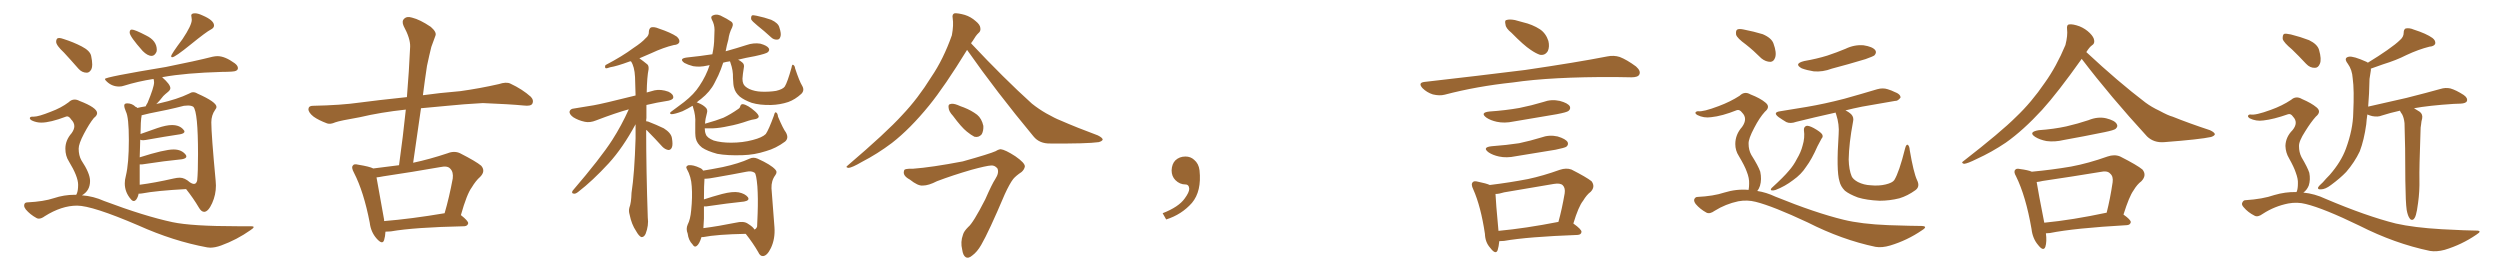 <svg xmlns="http://www.w3.org/2000/svg" xmlns:xlink="http://www.w3.org/1999/xlink" width="1350" height="150"><path fill="#996633" padding="10" d="M81.88 30.18L81.88 30.18Q79.69 30.18 77.05 27.54L77.05 27.54Q70.02 19.63 70.02 17.58L70.02 17.58Q70.02 15.97 71.19 15.97L71.19 15.97Q72.80 15.97 78.96 19.19L78.96 19.19Q84.67 21.97 84.67 26.95L84.67 26.95L84.52 27.98Q83.50 30.18 81.88 30.18ZM93.02 30.91L93.02 30.91Q92.43 30.91 92.43 30.32L92.43 30.32Q92.43 29.30 98.58 21.09L98.58 21.09Q103.56 13.62 103.56 10.69L103.56 10.69Q103.56 9.96 103.42 9.38Q103.27 8.79 103.27 8.35L103.27 8.35Q103.27 7.18 105.32 7.18L105.32 7.18Q106.93 7.18 109.42 8.35L109.42 8.35Q115.58 10.99 115.58 13.77L115.58 13.77Q115.58 15.09 113.82 15.97L113.82 15.97Q111.47 17.14 102.98 24.02Q94.48 30.91 93.02 30.91ZM110.30 114.40L110.30 114.40Q108.69 114.40 107.37 112.06L107.37 112.06Q104.44 107.08 100.49 102.10L100.49 102.10Q84.38 102.98 76.76 104.44L76.76 104.44Q75.88 104.59 74.85 104.59L74.85 104.59Q74.56 106.35 73.54 107.81L73.54 107.81Q72.95 108.54 72.22 108.54L72.22 108.54Q71.48 108.54 70.75 107.67L70.75 107.67Q67.38 103.86 67.38 99.02L67.38 99.02Q67.38 97.12 67.97 94.92L67.97 94.92Q69.58 88.33 69.58 75.59L69.58 75.59Q69.58 63.28 67.97 60.21L67.97 60.21Q67.09 58.15 67.09 56.98L67.09 56.98Q67.09 55.81 68.70 55.81L68.70 55.81Q71.34 55.81 73.24 57.71L73.24 57.71Q73.97 57.86 74.12 58.30L74.12 58.30Q75.88 57.86 78.66 57.42L78.66 57.42Q79.10 56.40 79.69 55.52L79.69 55.52Q83.20 47.02 83.20 44.53L83.20 44.53Q83.20 43.51 82.91 42.63L82.91 42.63Q74.41 43.95 66.94 46.29L66.94 46.29Q65.77 46.73 64.31 46.73L64.31 46.73Q60.50 46.73 57.71 44.09L57.71 44.09Q56.69 43.21 56.69 42.63L56.69 42.63Q56.69 41.60 89.50 36.18L89.50 36.18Q105.62 32.96 114.84 30.62L114.84 30.62Q116.31 30.32 117.48 30.32L117.48 30.32Q121.44 30.32 126.71 34.13L126.71 34.13Q128.47 35.45 128.47 36.77L128.47 36.77Q128.47 38.53 125.10 38.67L125.10 38.67Q122.75 38.82 119.97 38.82L119.97 38.82Q100.05 39.40 88.04 41.60L88.04 41.60Q87.74 41.60 87.60 41.75L87.60 41.75Q91.99 45.56 91.99 47.61L91.99 47.61Q91.99 48.63 90.60 49.73Q89.21 50.83 88.18 51.86L88.18 51.86Q86.28 54.35 84.38 56.25L84.38 56.25Q84.96 55.96 85.99 55.81L85.99 55.81Q95.80 53.61 102.10 50.54L102.10 50.54Q103.27 49.80 104.30 49.80L104.30 49.80Q105.47 49.80 106.64 50.54L106.64 50.54Q116.89 55.08 116.89 57.71L116.89 57.71Q116.89 58.45 116.16 59.33L116.16 59.33Q114.11 62.26 114.11 66.06L114.11 66.06Q114.11 72.51 116.46 97.71L116.46 97.71L116.60 100.20Q116.60 105.18 114.55 109.72Q112.50 114.26 110.30 114.40ZM75.44 88.77L75.44 99.76Q83.50 98.73 93.75 96.39L93.75 96.39Q95.65 95.95 97.12 95.95L97.12 95.95Q99.76 95.95 102.69 98.58L102.69 98.58L102.69 98.44Q102.69 98.58 102.91 98.66Q103.13 98.73 103.27 98.88L103.27 98.88Q104.15 99.32 104.74 99.32L104.74 99.32Q106.05 99.32 106.49 97.41L106.49 97.41Q106.93 93.02 106.93 83.20L106.93 83.20Q106.93 60.50 104.44 57.71L104.44 57.71Q103.42 56.98 101.51 56.98L101.51 56.98L99.32 57.13Q90.82 59.33 80.71 61.23L80.71 61.23L76.46 62.26Q76.46 62.99 76.25 63.87Q76.03 64.75 75.88 72.36L75.88 72.36Q80.27 70.75 85.03 69.14Q89.79 67.53 92.87 67.53L92.87 67.53Q97.12 67.53 99.17 70.17L99.17 70.17Q99.61 70.61 99.61 71.04L99.61 71.04Q99.61 72.07 97.27 72.51L97.27 72.51Q89.36 73.68 78.66 75.59L78.66 75.59L77.34 75.73Q76.32 75.73 75.73 75.44L75.73 75.44L75.44 84.96Q88.77 80.71 93.75 80.71L93.75 80.71Q98.14 80.71 100.34 83.64L100.34 83.64Q100.63 84.08 100.63 84.52L100.63 84.52Q100.63 85.55 98.29 85.99L98.29 85.99Q89.21 86.87 76.76 88.77L76.76 88.77L75.44 88.77ZM46.88 39.26L46.88 39.26Q44.24 39.26 42.33 37.06L42.33 37.06Q38.23 32.37 34.57 28.42L34.57 28.42Q30.32 24.46 30.32 22.56L30.32 22.56Q30.32 20.51 31.93 20.51L31.93 20.51Q32.81 20.51 34.42 21.09L34.42 21.09Q39.55 22.71 44.09 25.05Q48.63 27.39 49.22 30.18Q49.80 32.96 49.80 34.86L49.80 34.86Q49.80 36.33 49.37 37.35L49.37 37.35Q48.34 39.26 46.88 39.26ZM113.53 133.74L113.53 133.74L111.91 133.59Q93.60 130.22 74.71 121.73L74.71 121.73Q49.80 111.04 41.60 111.04L41.60 111.04Q33.25 111.04 24.17 116.75L24.17 116.75Q22.41 118.07 20.95 118.07L20.95 118.07Q20.36 118.07 19.78 117.77L19.78 117.77Q16.26 115.87 13.92 113.09L13.92 113.09Q13.04 111.91 13.04 111.04L13.04 111.04Q13.04 109.28 14.79 109.28L14.79 109.28Q23.58 108.84 29.08 107.01Q34.57 105.18 40.28 105.18L40.28 105.18L41.16 105.18L41.46 104.59Q42.19 102.98 42.19 99.76L42.19 99.76Q42.19 95.36 37.21 87.16L37.21 87.16Q35.30 84.23 35.30 80.27L35.30 80.27Q35.30 75.73 38.67 71.92L38.67 71.92Q40.14 69.87 40.14 68.12L40.14 68.12Q40.14 66.21 38.38 64.45L38.38 64.45Q37.35 62.84 36.18 62.84L36.18 62.84L35.60 62.99Q27.10 66.21 22.27 66.21L22.27 66.21Q19.63 66.21 17.14 65.04L17.14 65.04Q16.11 64.45 16.11 63.87L16.11 63.87Q16.11 62.99 17.58 62.99L17.58 62.99L18.31 62.99Q20.80 62.99 27.39 60.35L27.39 60.35Q32.96 58.30 37.06 55.22L37.06 55.22Q38.53 53.76 40.28 53.76L40.28 53.76Q41.60 53.76 42.92 54.49L42.92 54.49Q52.44 58.15 52.44 61.08L52.44 61.08Q52.44 62.40 50.68 63.72L50.68 63.72Q48.19 66.80 45.34 72.22Q42.48 77.64 42.48 80.27L42.48 80.27Q42.48 83.94 43.95 86.57L43.95 86.57Q48.63 93.60 48.63 97.71L48.63 97.71Q48.63 102.98 44.24 105.47L44.24 105.47Q50.39 105.91 56.25 108.54L56.25 108.54Q78.08 116.75 93.16 119.97L93.16 119.97Q103.56 122.17 128.47 122.17L128.47 122.17L135.64 122.17Q136.96 122.17 136.96 122.61L136.96 122.61Q136.96 123.19 135.35 124.22L135.35 124.22Q127.88 129.49 119.38 132.57L119.38 132.57Q116.16 133.74 113.53 133.74ZM208.15 125.10L208.15 125.10Q208.01 127.73 207.42 129.64L207.42 129.64Q206.54 132.42 203.32 128.76L203.32 128.76Q200.24 125.24 199.66 120.26L199.66 120.26Q196.44 103.56 191.16 93.31L191.16 93.31Q189.55 90.38 190.58 89.36L190.58 89.36Q191.16 88.33 193.36 88.92L193.36 88.92Q199.66 89.94 201.56 90.97L201.56 90.97Q208.30 90.09 215.48 89.21L215.48 89.21Q217.68 73.39 219.14 59.18L219.14 59.18Q205.52 60.64 194.38 63.28L194.38 63.28Q183.40 65.19 181.05 66.06L181.05 66.06Q178.42 67.24 176.66 66.65L176.66 66.65Q171.97 64.89 169.34 62.99L169.34 62.99Q166.55 60.79 166.55 58.89L166.55 58.89Q166.70 57.13 168.90 57.13L168.90 57.13Q184.13 56.84 194.38 55.37L194.38 55.37Q203.03 54.20 219.73 52.44L219.73 52.44Q220.90 38.38 221.48 25.20L221.48 25.20Q221.63 20.80 217.97 14.06L217.97 14.06Q216.80 11.43 218.26 10.11L218.26 10.11Q219.73 8.64 222.51 9.52L222.51 9.52Q226.76 10.55 232.62 14.50L232.62 14.50Q235.99 17.43 235.11 19.34L235.11 19.34Q234.23 21.83 232.91 25.34L232.91 25.34Q231.88 29.44 230.57 35.60L230.57 35.60Q229.39 43.36 228.37 51.42L228.37 51.42Q236.57 50.24 248.58 49.22L248.58 49.22Q259.13 47.75 269.38 45.41L269.38 45.41Q273.34 44.09 275.54 45.12L275.54 45.12Q282.13 48.19 286.67 52.29L286.67 52.29Q288.43 54.20 287.40 56.10L287.40 56.10Q286.52 57.42 282.86 56.98L282.86 56.98Q275.24 56.25 260.74 55.66L260.74 55.66Q250.05 56.25 241.55 57.13L241.55 57.13Q234.52 57.86 227.34 58.45L227.34 58.45Q225.29 72.80 223.10 87.89L223.10 87.89Q232.03 85.99 241.70 82.76L241.70 82.76Q245.36 81.30 248.44 82.76L248.44 82.76Q257.08 87.16 259.86 89.50L259.86 89.50Q262.35 92.43 259.28 95.51L259.28 95.51Q256.93 97.56 254.74 101.22L254.74 101.22Q252.10 104.74 248.88 116.16L248.88 116.16Q252.83 119.24 252.83 120.56L252.83 120.56Q252.54 122.02 250.78 122.17L250.78 122.17Q223.54 122.75 211.08 124.95L211.08 124.95Q209.62 125.10 208.15 125.10ZM207.42 119.38L207.42 119.38L207.42 119.38Q221.92 118.21 240.09 115.14L240.09 115.14Q242.58 106.64 244.48 96.39L244.48 96.39Q244.92 92.87 243.16 91.11L243.16 91.11Q241.70 89.36 237.74 90.23L237.74 90.23Q222.80 92.87 206.98 95.21L206.98 95.21Q204.79 95.65 203.32 95.80L203.32 95.80Q204.20 101.07 207.42 118.65L207.42 118.65Q207.42 118.95 207.42 119.38ZM348.93 70.17L348.93 70.17Q348.93 91.85 349.80 117.48L349.80 117.48Q350.39 121.73 348.63 126.27L348.63 126.27Q347.75 128.17 346.29 128.03L346.29 128.03Q344.97 127.44 343.51 124.80L343.51 124.80Q341.02 121.14 339.99 115.87L339.99 115.87Q339.40 113.96 339.84 112.21L339.84 112.21Q340.87 109.57 341.02 104.15L341.02 104.15Q342.63 93.75 343.21 74.71L343.21 74.71Q343.21 70.61 343.21 67.09L343.21 67.09Q336.33 79.83 328.71 88.18L328.71 88.18Q319.92 97.71 312.30 103.56L312.30 103.56Q310.84 104.74 309.96 104.59L309.96 104.59Q308.35 104.44 309.23 102.98L309.23 102.98Q324.32 85.40 330.62 75.59L330.62 75.59Q335.60 67.82 339.55 59.03L339.55 59.03Q332.52 60.94 321.83 65.04L321.83 65.04Q318.60 66.36 315.82 65.77L315.82 65.77Q312.30 65.04 309.52 63.28L309.52 63.28Q307.18 61.52 307.62 60.06L307.62 60.06Q308.06 58.74 309.96 58.59L309.96 58.59Q314.79 57.86 320.65 56.84L320.65 56.84Q325.05 56.10 343.21 51.56L343.21 51.56Q343.07 46.14 342.92 41.60L342.92 41.60Q342.63 35.89 340.72 33.11L340.72 33.11Q339.99 33.11 339.84 33.25L339.84 33.25Q333.11 35.74 329.44 36.33L329.44 36.33Q327.83 36.91 327.25 36.91L327.25 36.91Q326.37 36.62 326.95 35.16L326.95 35.16Q336.18 30.32 342.04 25.93L342.04 25.93Q346.73 22.85 348.63 20.65L348.63 20.65Q350.54 19.19 350.39 16.99L350.39 16.99Q350.54 15.38 351.56 14.79L351.56 14.79Q353.32 14.36 355.66 15.38L355.66 15.38Q362.26 17.58 365.48 19.78L365.48 19.78Q367.24 21.39 366.80 22.85L366.80 22.85Q366.21 24.17 363.87 24.32L363.87 24.32Q358.30 25.63 351.71 28.71L351.71 28.71Q348.49 30.03 345.26 31.49L345.26 31.49Q347.17 32.81 349.51 34.72L349.51 34.72Q350.39 35.45 350.24 37.35L350.24 37.35Q349.37 41.60 349.22 49.95L349.22 49.95Q351.12 49.37 353.47 48.78L353.47 48.78Q356.84 48.05 360.94 49.51L360.94 49.51Q363.72 50.83 363.57 52.73L363.57 52.73Q363.43 53.76 361.08 54.35L361.08 54.35Q354.49 55.37 349.07 56.69L349.07 56.69Q349.07 60.06 349.07 63.72L349.07 63.72Q348.93 64.45 348.93 65.48L348.93 65.48Q349.37 65.48 349.95 65.63L349.95 65.63Q354.49 67.38 358.45 69.29L358.45 69.29Q362.40 71.78 362.84 74.56L362.84 74.56Q363.43 78.08 362.84 79.54L362.84 79.54Q362.26 81.01 360.94 81.01L360.94 81.01Q359.18 80.71 357.71 79.25L357.71 79.25Q353.61 74.71 349.95 71.04L349.95 71.04Q349.37 70.31 348.93 70.17ZM409.13 13.92L409.13 13.92Q406.05 11.43 405.62 10.40L405.62 10.40Q405.47 8.94 406.05 8.35L406.05 8.35Q406.64 8.06 408.54 8.50L408.54 8.50Q412.79 9.38 416.46 10.69L416.46 10.69Q420.26 12.45 420.85 14.79L420.85 14.79Q422.02 18.31 421.44 19.78L421.44 19.78Q421.00 21.39 419.68 21.39L419.68 21.39Q417.77 21.53 416.31 20.07L416.31 20.07Q412.65 16.70 409.13 13.92ZM424.37 71.48L424.37 71.48Q426.12 74.56 423.93 76.46L423.93 76.46Q418.95 80.13 413.67 81.59L413.67 81.59Q407.37 83.64 401.07 83.79L401.07 83.79Q392.72 84.08 387.30 83.06L387.30 83.06Q381.88 81.59 379.10 79.69L379.10 79.69Q376.32 77.49 375.73 74.71L375.73 74.71Q375.29 72.95 375.44 66.65L375.44 66.65Q375.73 62.40 374.27 58.01L374.27 58.01Q374.12 57.28 373.97 57.13L373.97 57.13Q371.34 58.74 368.55 60.06L368.55 60.06Q364.31 61.67 362.55 61.67L362.55 61.67Q361.08 61.23 362.55 60.21L362.55 60.21Q364.60 58.74 366.50 57.28L366.50 57.28Q368.12 56.10 369.43 55.08L369.43 55.08Q374.85 50.83 377.64 46.44L377.64 46.44Q381.30 41.02 383.20 35.16L383.20 35.16Q382.32 35.30 381.74 35.45L381.74 35.45Q377.93 36.33 374.27 35.74L374.27 35.74Q371.48 35.01 369.58 33.98L369.58 33.98Q366.36 31.64 370.90 31.05L370.90 31.05Q378.08 30.32 384.67 29.30L384.67 29.30Q385.69 24.46 385.69 20.51L385.69 20.51Q385.84 18.02 385.84 16.11L385.84 16.11Q385.84 13.18 384.38 10.55L384.38 10.55Q383.50 8.79 385.25 8.20L385.25 8.20Q387.60 7.32 390.38 9.08L390.38 9.08Q392.29 9.96 394.48 11.43L394.48 11.43Q396.39 12.45 395.36 14.79L395.36 14.79Q393.75 17.87 393.31 21.39L393.31 21.39Q392.43 24.46 391.85 27.69L391.85 27.69Q397.71 26.07 403.13 24.32L403.13 24.32Q406.93 23.00 410.60 23.58L410.60 23.58Q414.26 24.61 415.14 26.07L415.14 26.07Q415.72 27.10 414.70 28.13L414.70 28.13Q413.82 29.00 407.67 30.32L407.67 30.32Q402.69 31.20 398.58 32.23L398.58 32.23Q399.76 32.81 400.78 33.69L400.78 33.69Q402.10 34.72 401.66 36.62L401.66 36.62Q401.07 40.14 400.93 42.48L400.93 42.48Q400.93 44.09 401.37 45.12L401.37 45.12Q401.95 46.73 404.59 48.05L404.59 48.05Q407.52 49.37 411.18 49.51L411.18 49.51Q415.43 49.66 419.09 49.07L419.09 49.07Q422.75 48.19 423.78 46.73L423.78 46.73Q425.24 44.38 427.44 36.47L427.44 36.47Q427.73 34.57 428.32 35.01L428.32 35.01Q429.20 35.45 429.35 36.91L429.35 36.91Q431.69 43.95 433.15 46.29L433.15 46.29Q434.62 48.78 432.71 50.68L432.71 50.68Q429.35 53.76 425.68 55.08L425.68 55.08Q421.29 56.54 416.46 56.69L416.46 56.69Q410.30 56.84 405.91 55.52L405.91 55.52Q401.81 54.05 399.46 52.15L399.46 52.15Q396.97 49.95 396.39 47.31L396.39 47.31Q395.95 46.14 395.80 42.04L395.80 42.04Q395.95 38.09 394.48 33.98L394.48 33.98Q394.19 33.25 394.19 33.11L394.19 33.11Q391.99 33.40 390.53 33.84L390.53 33.84Q389.36 37.50 387.89 40.72L387.89 40.72Q386.87 42.92 385.84 44.82L385.84 44.82Q383.50 49.51 378.52 53.47L378.52 53.47Q377.20 54.35 376.17 55.37L376.17 55.37Q376.76 55.37 376.90 55.52L376.90 55.52Q379.54 56.54 381.01 58.01L381.01 58.01Q382.32 59.18 381.74 61.08L381.74 61.08Q380.86 64.16 380.71 66.80L380.71 66.80Q387.01 65.04 390.67 63.57L390.67 63.57Q394.63 61.67 398.58 58.89L398.58 58.89Q399.61 58.30 399.76 57.28L399.76 57.28Q400.20 56.10 401.22 56.25L401.22 56.25Q403.86 56.69 407.81 60.21L407.81 60.21Q409.57 61.82 409.72 62.84L409.72 62.84Q409.72 63.87 407.96 64.31L407.96 64.31Q405.91 64.60 404.15 65.19L404.15 65.19Q398.29 67.24 393.31 68.12L393.31 68.12Q388.77 69.14 385.11 69.29L385.11 69.29Q382.76 69.29 380.57 69.29L380.57 69.29Q380.57 71.19 381.15 72.51L381.15 72.51Q381.74 74.41 385.40 75.88L385.40 75.88Q389.36 77.05 394.78 77.05L394.78 77.05Q401.07 77.05 406.49 75.59L406.49 75.59Q411.62 74.27 413.53 72.36L413.53 72.36Q415.14 70.02 417.92 62.40L417.92 62.40Q418.36 60.50 418.95 60.64L418.95 60.64Q419.97 61.08 420.12 62.99L420.12 62.99Q422.90 69.58 424.37 71.48ZM378.81 128.03L378.81 128.03Q377.64 131.84 376.17 132.86L376.17 132.86Q375 133.74 373.97 131.98L373.97 131.98Q371.78 129.79 371.34 126.12L371.34 126.12Q370.31 123.63 371.34 121.29L371.34 121.29Q372.80 118.51 373.24 113.53L373.24 113.53Q373.97 106.35 373.54 100.63L373.54 100.63Q373.24 95.36 370.90 91.26L370.90 91.26Q370.02 89.79 371.78 89.21L371.78 89.21Q374.27 88.92 377.93 90.67L377.93 90.67Q379.10 91.11 379.69 92.14L379.69 92.14Q383.50 91.55 390.23 90.23L390.23 90.23Q399.02 88.33 404.74 85.69L404.74 85.69Q406.79 84.67 409.13 85.69L409.13 85.69Q416.31 88.92 418.65 91.55L418.65 91.55Q419.97 92.87 418.65 94.63L418.65 94.63Q416.46 97.56 416.60 101.66L416.60 101.66Q417.63 115.28 418.21 122.75L418.21 122.75Q418.65 128.91 416.31 133.89L416.31 133.89Q414.26 138.13 412.06 138.28L412.06 138.28Q410.45 138.43 409.42 136.08L409.42 136.08Q406.64 131.25 402.69 126.27L402.69 126.27Q387.16 126.56 379.69 128.03L379.69 128.03Q378.96 128.03 378.81 128.03ZM403.71 120.70L403.71 120.70L403.71 120.70Q406.79 122.61 407.37 123.93L407.37 123.93Q408.40 123.63 408.84 122.31L408.84 122.31Q408.98 120.12 409.13 115.14L409.13 115.14Q409.42 106.93 408.98 100.63L408.98 100.63Q408.40 93.90 407.52 93.31L407.52 93.31Q405.91 92.14 403.13 92.72L403.13 92.72Q395.65 94.19 387.16 95.65L387.16 95.65Q382.76 96.53 380.42 96.53L380.42 96.53Q380.13 99.61 380.13 107.67L380.13 107.67Q384.52 106.20 389.94 104.74L389.94 104.74Q395.65 103.27 398.88 103.86L398.88 103.86Q402.39 104.59 403.86 106.49L403.86 106.49Q405.03 108.25 401.81 108.84L401.81 108.84Q393.16 109.72 381.30 111.47L381.30 111.47Q380.57 111.47 380.13 111.47L380.13 111.47Q380.13 114.40 380.13 118.07L380.13 118.07Q379.98 120.85 379.83 123.19L379.83 123.19Q387.89 122.17 397.27 120.26L397.27 120.26Q401.51 119.24 403.71 120.70ZM522.22 26.95L522.22 26.95Q510.06 46.73 501.71 56.98L501.71 56.98Q491.46 69.58 481.64 77.20L481.64 77.20Q473.88 83.06 465.38 87.45L465.38 87.45Q460.11 90.53 458.20 90.67L458.20 90.67Q456.30 90.38 457.76 89.36L457.76 89.36Q478.71 71.48 487.21 62.11L487.21 62.11Q495.70 53.17 502.88 41.60L502.88 41.60Q509.47 31.93 514.01 19.04L514.01 19.04Q515.04 13.48 514.45 9.81L514.45 9.81Q514.01 7.62 515.48 7.18L515.48 7.18Q517.38 7.03 521.04 8.06L521.04 8.06Q524.27 9.08 526.90 11.43L526.90 11.43Q529.25 13.33 529.39 15.09L529.39 15.09Q529.69 16.85 528.37 17.87L528.37 17.87Q527.05 19.04 525.15 22.27L525.15 22.27Q524.56 22.85 524.41 23.44L524.41 23.44Q542.14 42.33 557.23 55.96L557.23 55.96Q560.89 58.89 564.99 61.23L564.99 61.23Q569.97 64.01 572.31 64.89L572.31 64.89Q581.69 68.99 592.82 73.10L592.82 73.10Q595.46 74.41 595.46 75.44L595.46 75.44Q595.02 76.32 593.26 76.76L593.26 76.76Q586.96 77.64 567.19 77.49L567.19 77.49Q561.33 77.64 558.11 73.68L558.11 73.68Q538.04 49.51 522.22 26.95ZM514.60 62.55L514.60 62.55Q512.40 60.21 512.26 58.30L512.26 58.30Q511.96 56.40 512.99 56.25L512.99 56.25Q514.45 55.66 517.09 56.69L517.09 56.69Q518.70 57.42 520.46 58.01L520.46 58.01Q524.56 59.62 527.64 61.96L527.64 61.96Q530.13 64.01 531.01 67.97L531.01 67.97Q531.15 70.61 530.13 72.51L530.13 72.51Q528.52 74.41 526.17 73.83L526.17 73.83Q524.41 72.95 522.07 71.04L522.07 71.04Q519.14 68.70 514.60 62.55ZM493.07 91.11L493.07 91.11L493.07 91.11Q503.03 90.38 519.87 87.16L519.87 87.16Q534.52 83.06 537.74 81.59L537.74 81.59Q539.06 80.71 540.38 80.57L540.38 80.57Q542.87 80.86 548.29 84.38L548.29 84.38Q553.56 88.04 553.42 89.94L553.42 89.94Q553.13 91.55 551.66 92.87L551.66 92.87Q548.58 94.92 547.12 96.68L547.12 96.68Q545.21 99.17 542.58 104.88L542.58 104.88Q533.94 125.24 529.83 132.28L529.83 132.28Q527.64 136.08 525 137.99L525 137.99Q522.95 139.75 521.48 138.87L521.48 138.87Q520.02 137.99 519.58 134.77L519.58 134.77Q518.55 130.66 520.02 126.71L520.02 126.71Q520.46 124.95 522.80 122.61L522.80 122.61Q525.44 120.56 532.03 107.67L532.03 107.67Q535.69 99.32 537.45 96.68L537.45 96.68Q539.65 93.31 538.62 90.97L538.62 90.97Q537.16 89.21 535.25 89.36L535.25 89.36Q532.62 89.50 524.56 91.70L524.56 91.70Q514.45 94.63 505.96 97.85L505.96 97.85Q501.42 100.20 498.34 100.20L498.34 100.20Q495.70 100.49 491.31 96.97L491.31 96.97Q487.21 94.78 488.23 92.14L488.23 92.14Q488.09 90.97 493.07 91.11ZM647.75 91.99L647.75 91.99L647.75 91.99Q648.93 103.27 643.65 109.57L643.65 109.57Q638.09 115.87 629.74 118.51L629.74 118.51L627.83 115.14Q636.47 111.77 639.70 107.23L639.70 107.23Q642.19 103.86 642.19 101.95L642.19 101.95Q642.04 99.61 640.14 99.61L640.14 99.61Q637.06 99.61 634.72 97.27L634.72 97.27Q632.67 95.21 632.67 91.99L632.67 91.99Q632.81 88.48 634.72 86.57L634.72 86.57Q636.91 84.52 640.14 84.52L640.14 84.52Q642.92 84.52 644.82 86.28L644.82 86.28Q647.31 88.33 647.75 91.99ZM816.21 17.72L816.21 17.72Q813.13 15.23 812.99 13.33L812.99 13.33Q812.40 10.99 813.43 10.84L813.43 10.84Q815.04 10.25 818.12 10.84L818.12 10.84Q820.17 11.43 822.36 12.01L822.36 12.01Q827.49 13.18 831.59 15.82L831.59 15.82Q834.81 18.02 836.13 22.12L836.13 22.12Q836.87 25.20 835.84 27.54L835.84 27.54Q834.38 30.03 831.59 29.59L831.59 29.59Q829.39 28.86 826.61 26.95L826.61 26.95Q822.80 24.46 816.21 17.72ZM769.19 44.24L769.19 44.24Q798.78 40.87 823.54 37.79L823.54 37.79Q851.51 33.69 867.92 30.47L867.92 30.47Q871.44 29.74 874.66 30.76L874.66 30.76Q878.47 32.23 883.45 35.89L883.45 35.89Q886.23 38.38 885.21 40.28L885.21 40.28Q884.47 41.75 880.96 41.75L880.96 41.75Q876.86 41.75 872.02 41.60L872.02 41.60Q837.74 41.46 816.94 44.53L816.94 44.53Q797.46 46.58 780.18 51.12L780.18 51.12Q777.39 51.86 773.73 50.98L773.73 50.98Q770.51 49.95 768.16 47.61L768.16 47.61Q765.53 44.68 769.19 44.24ZM804.35 60.21L804.35 60.21Q812.99 59.62 820.46 58.30L820.46 58.30Q827.05 56.98 833.35 55.08L833.35 55.08Q837.74 53.47 842.29 54.49L842.29 54.49Q846.68 55.66 847.71 57.42L847.71 57.42Q848.29 58.89 846.97 59.91L846.97 59.91Q846.09 60.64 840.67 61.67L840.67 61.67Q828.81 63.72 817.24 65.63L817.24 65.63Q812.40 66.65 808.30 65.77L808.30 65.77Q804.93 65.04 802.73 63.57L802.73 63.57Q798.93 60.79 804.35 60.21ZM805.52 78.96L805.52 78.96Q813.57 78.37 820.31 77.34L820.31 77.34Q826.46 76.03 832.18 74.27L832.18 74.27Q836.57 72.66 841.11 73.68L841.11 73.68Q845.51 75 846.53 76.76L846.53 76.76Q847.12 78.22 845.80 79.25L845.80 79.25Q844.92 79.83 839.94 80.86L839.94 80.86Q828.96 82.62 818.41 84.38L818.41 84.38Q813.57 85.40 809.47 84.52L809.47 84.52Q806.10 83.79 803.91 82.32L803.91 82.32Q800.10 79.54 805.52 78.96ZM849.61 120.70L849.61 120.70Q854.15 123.93 854.00 125.24L854.00 125.24Q853.86 126.71 851.95 126.86L851.95 126.86Q824.71 127.88 812.26 130.08L812.26 130.08Q810.64 130.22 809.62 130.22L809.62 130.22Q809.33 133.15 808.74 135.06L808.74 135.06Q807.71 137.84 804.64 133.74L804.64 133.74Q802.00 130.81 801.86 126.27L801.86 126.27Q799.66 111.47 795.56 102.25L795.56 102.25Q794.09 99.32 795.41 98.29L795.41 98.29Q796.00 97.56 798.19 98.14L798.19 98.14Q802.59 99.02 804.49 99.90L804.49 99.90Q815.33 98.58 825.15 96.68L825.15 96.68Q833.35 94.92 842.29 91.70L842.29 91.70Q845.80 90.53 848.58 91.55L848.58 91.55Q856.64 95.65 859.42 97.85L859.42 97.85Q861.62 100.78 858.98 103.56L858.98 103.56Q856.79 105.18 854.88 108.40L854.88 108.40Q852.39 111.47 849.61 120.70ZM812.26 103.86L812.26 103.86L812.26 103.86Q809.47 104.74 807.57 104.74L807.57 104.74Q807.71 108.84 809.18 124.66L809.18 124.66Q823.54 123.34 841.55 119.82L841.55 119.82Q843.46 112.94 844.92 104.44L844.92 104.44Q845.36 101.51 843.90 100.05L843.90 100.05Q842.58 98.73 839.06 99.32L839.06 99.32Q826.03 101.51 812.26 103.86ZM974.12 70.31L974.12 70.31Q973.97 68.55 975.44 67.97L975.44 67.97Q976.61 67.68 979.39 69.14L979.39 69.14Q983.06 71.19 983.94 72.51L983.94 72.51Q984.67 73.83 983.64 74.85L983.64 74.85Q982.47 77.05 981.45 78.96L981.45 78.96Q978.37 85.99 975.29 90.09L975.29 90.09Q972.66 94.19 968.26 97.27L968.26 97.27Q963.87 100.63 958.89 102.54L958.89 102.54Q957.57 102.98 956.69 102.83L956.69 102.83Q955.81 102.54 956.69 101.51L956.69 101.51Q963.28 95.51 965.92 92.29L965.92 92.29Q968.55 89.36 970.31 85.84L970.31 85.84Q972.51 82.18 973.39 78.66L973.39 78.66Q974.71 74.41 974.12 70.31ZM1035.21 97.27L1035.21 97.27Q1036.96 100.78 1034.33 102.69L1034.33 102.69Q1030.08 105.76 1025.68 107.08L1025.68 107.08Q1020.41 108.40 1014.99 108.40L1014.99 108.40Q1008.11 108.11 1003.27 106.64L1003.27 106.64Q998.58 104.88 996.24 102.98L996.24 102.98Q993.90 100.63 993.31 97.85L993.31 97.85Q991.55 92.29 992.87 72.51L992.87 72.51Q993.31 67.24 991.55 61.82L991.55 61.82Q991.26 61.23 991.26 60.79L991.26 60.79Q979.39 63.43 970.02 65.77L970.02 65.77Q966.80 66.94 964.60 65.92L964.60 65.92Q962.40 64.60 960.50 63.28L960.50 63.28Q956.98 60.64 961.38 60.06L961.38 60.06Q968.99 58.74 975.73 57.71L975.73 57.71Q985.25 56.10 995.95 53.32L995.95 53.32Q1004.88 50.83 1013.67 48.19L1013.67 48.19Q1016.75 47.31 1019.38 48.19L1019.38 48.19Q1021.73 48.93 1022.75 49.51L1022.75 49.51Q1026.42 50.83 1026.27 52.73L1026.27 52.73Q1024.80 54.64 1023.34 54.49L1023.34 54.49Q1015.43 55.81 1005.62 57.57L1005.62 57.57Q1000.49 58.59 996.53 59.62L996.53 59.62Q998.44 60.50 999.76 61.82L999.76 61.82Q1001.22 63.43 1000.63 65.77L1000.63 65.77Q998.44 77.34 998.29 86.13L998.29 86.13Q998.44 91.70 999.90 95.21L999.90 95.21Q1000.63 96.83 1003.27 98.29L1003.27 98.29Q1006.49 99.90 1010.16 100.05L1010.16 100.05Q1014.55 100.49 1018.21 99.61L1018.21 99.61Q1021.88 98.73 1022.90 97.27L1022.90 97.27Q1025.54 93.02 1028.76 80.13L1028.76 80.13Q1029.35 77.78 1030.22 78.22L1030.22 78.22Q1031.10 78.81 1031.25 81.01L1031.25 81.01Q1033.30 93.16 1035.21 97.27ZM974.27 32.96L974.27 32.96Q981.01 31.79 986.72 30.03L986.72 30.03Q991.99 28.27 996.53 26.37L996.53 26.37Q1001.37 24.02 1006.35 24.46L1006.35 24.46Q1011.18 25.20 1012.65 27.10L1012.65 27.10Q1013.53 28.42 1012.21 29.88L1012.21 29.88Q1011.47 30.47 1007.37 31.93L1007.37 31.93Q998.14 34.72 989.21 37.06L989.21 37.06Q984.23 38.96 979.39 38.53L979.39 38.53Q975.73 37.94 972.95 36.91L972.95 36.91Q968.41 34.42 974.27 32.96ZM942.77 24.02L942.77 24.02Q938.09 20.65 937.50 18.75L937.50 18.75Q937.21 16.55 938.09 15.97L938.09 15.97Q939.11 15.38 941.75 15.97L941.75 15.97Q947.02 16.99 951.86 18.46L951.86 18.46Q956.69 20.51 957.71 23.58L957.71 23.58Q959.47 28.42 958.59 31.05L958.59 31.05Q957.86 33.25 956.10 33.40L956.10 33.40Q953.47 33.40 951.12 31.49L951.12 31.49Q946.88 27.25 942.77 24.02ZM944.24 102.54L944.24 102.54L944.24 102.54Q944.53 101.07 944.53 99.17L944.53 99.17Q944.68 96.24 943.21 92.58L943.21 92.58Q942.19 89.65 938.96 84.23L938.96 84.23Q937.06 81.30 937.06 77.78L937.06 77.78Q937.06 72.66 940.72 68.55L940.72 68.55Q943.95 64.01 940.72 60.79L940.72 60.79Q939.40 59.03 937.94 59.47L937.94 59.47Q929.88 62.70 924.02 63.28L924.02 63.28Q920.07 63.87 916.55 62.11L916.55 62.11Q915.38 61.38 915.53 60.79L915.53 60.79Q915.97 60.06 916.99 60.06L916.99 60.06Q919.63 60.50 928.13 57.28L928.13 57.28Q934.42 54.93 939.40 51.71L939.40 51.71Q942.04 49.07 945.26 50.98L945.26 50.98Q950.54 53.03 953.32 55.37L953.32 55.37Q956.25 57.71 953.03 60.35L953.03 60.35Q950.10 63.57 947.31 68.99L947.31 68.99Q944.09 75 944.24 77.64L944.24 77.64Q944.24 81.01 945.70 83.64L945.70 83.64Q949.51 89.65 950.54 92.72L950.54 92.72Q951.42 96.83 950.39 100.34L950.39 100.34Q949.80 102.10 948.93 103.13L948.93 103.13Q953.76 103.86 958.74 106.20L958.74 106.20Q980.42 114.99 995.51 118.65L995.51 118.65Q1005.03 121.00 1019.68 121.58L1019.68 121.58Q1033.15 122.02 1037.70 122.02L1037.70 122.02Q1041.36 122.17 1037.84 124.37L1037.84 124.37Q1029.93 129.79 1020.70 132.57L1020.70 132.57Q1016.31 133.89 1012.79 133.30L1012.79 133.30Q994.63 129.49 976.17 120.12L976.17 120.12Q957.42 111.33 948.05 108.98L948.05 108.98Q943.51 107.81 938.67 108.69L938.67 108.69Q931.79 110.16 925.93 113.82L925.93 113.82Q923.29 115.72 921.53 114.84L921.53 114.84Q918.02 112.94 915.67 110.16L915.67 110.16Q914.50 108.54 914.94 107.52L914.94 107.52Q915.53 106.35 916.55 106.35L916.55 106.35Q925.34 105.91 931.05 104.00L931.05 104.00Q937.65 101.95 944.24 102.54ZM1124.12 31.79L1124.12 31.79Q1111.23 49.95 1102.73 59.33L1102.73 59.33Q1092.48 70.46 1083.11 77.05L1083.11 77.05Q1075.49 82.18 1067.43 85.84L1067.43 85.84Q1062.45 88.33 1060.55 88.48L1060.55 88.48Q1058.79 87.89 1060.25 87.01L1060.25 87.01Q1080.62 71.19 1088.67 63.13L1088.67 63.13Q1097.02 55.22 1104.20 44.68L1104.20 44.68Q1110.50 35.89 1115.33 24.32L1115.33 24.32Q1116.65 19.19 1116.21 15.67L1116.21 15.67Q1115.92 13.33 1117.38 13.18L1117.38 13.18Q1119.29 12.89 1122.95 14.21L1122.95 14.21Q1126.17 15.53 1128.52 17.87L1128.52 17.87Q1130.71 20.07 1130.86 21.83L1130.86 21.83Q1131.15 23.58 1129.69 24.46L1129.69 24.46Q1128.37 25.34 1126.61 28.13L1126.61 28.13Q1143.90 44.24 1158.54 55.37L1158.54 55.37Q1161.91 57.86 1166.02 59.77L1166.02 59.77Q1170.85 62.40 1173.19 62.99L1173.19 62.99Q1182.28 66.65 1193.41 70.31L1193.41 70.31Q1195.90 71.48 1196.04 72.51L1196.04 72.51Q1195.75 73.39 1193.99 73.97L1193.99 73.97Q1187.99 75.29 1168.65 76.76L1168.65 76.76Q1163.09 77.20 1159.42 73.68L1159.42 73.68Q1139.65 52.15 1124.12 31.79ZM1100.83 70.31L1100.83 70.31Q1109.03 69.73 1115.77 68.26L1115.77 68.26Q1122.07 66.80 1127.78 64.89L1127.78 64.89Q1132.76 62.84 1137.30 63.87L1137.30 63.87Q1141.99 65.04 1143.02 66.94L1143.02 66.94Q1143.90 68.26 1142.43 69.58L1142.43 69.58Q1141.55 70.31 1136.57 71.34L1136.57 71.34Q1125.15 73.68 1114.45 75.59L1114.45 75.59Q1109.62 76.76 1105.08 76.17L1105.08 76.17Q1101.42 75.44 1099.07 73.97L1099.07 73.97Q1094.97 71.34 1100.83 70.31ZM1104.79 125.98L1104.79 125.98Q1105.37 130.52 1104.49 133.30L1104.49 133.30Q1103.47 135.94 1100.68 132.42L1100.68 132.42Q1097.61 128.91 1097.02 123.63L1097.02 123.63Q1093.95 105.91 1088.67 95.21L1088.67 95.21Q1087.21 92.72 1088.23 91.70L1088.23 91.70Q1088.82 90.82 1090.72 91.26L1090.72 91.26Q1095.26 91.85 1097.17 92.72L1097.17 92.72Q1108.15 91.70 1118.41 89.94L1118.41 89.94Q1127.78 88.18 1138.04 84.52L1138.04 84.52Q1141.85 83.20 1144.92 84.52L1144.92 84.52Q1154.15 89.21 1156.93 91.55L1156.93 91.55Q1159.42 94.63 1156.35 97.85L1156.35 97.85Q1154.00 99.61 1152.10 102.83L1152.10 102.83Q1149.76 106.05 1146.68 115.87L1146.68 115.87Q1150.63 118.65 1150.63 119.97L1150.63 119.97Q1150.34 121.44 1148.58 121.58L1148.58 121.58Q1120.17 123.19 1106.98 125.83L1106.98 125.83Q1105.81 125.98 1104.79 125.98ZM1103.91 120.26L1103.91 120.26L1103.91 120.26Q1118.99 118.80 1137.60 114.84L1137.60 114.84Q1139.50 107.37 1140.82 98.44L1140.82 98.44Q1141.26 95.21 1139.50 93.75L1139.50 93.75Q1138.04 91.99 1134.08 92.87L1134.08 92.87Q1118.99 95.36 1103.03 97.71L1103.03 97.71Q1101.27 98.14 1099.80 98.29L1099.80 98.29Q1100.68 103.86 1103.91 120.26ZM1299.61 113.38L1299.61 113.38Q1299.02 109.42 1298.88 97.56L1298.88 97.56Q1298.88 78.52 1298.44 66.50L1298.44 66.50Q1298.14 63.57 1297.12 61.67L1297.12 61.67Q1296.53 60.94 1296.09 60.06L1296.09 60.06Q1295.95 59.77 1295.95 59.77L1295.95 59.77Q1290.67 60.94 1286.13 62.40L1286.13 62.40Q1284.08 63.28 1281.01 62.70L1281.01 62.70Q1279.69 62.40 1278.37 61.82L1278.37 61.82Q1277.93 64.75 1277.78 67.09L1277.78 67.09Q1276.61 75.59 1274.27 81.74L1274.27 81.74Q1271.48 87.60 1266.94 92.87L1266.94 92.87Q1263.72 96.24 1258.74 99.90L1258.74 99.90Q1255.66 102.25 1253.32 102.25L1253.32 102.25Q1251.56 102.39 1251.71 101.37L1251.71 101.37Q1252.15 100.34 1254.35 98.44L1254.35 98.44Q1256.10 96.39 1258.01 94.48L1258.01 94.48Q1264.16 87.45 1266.80 80.27L1266.80 80.27Q1270.61 69.87 1270.75 61.08L1270.75 61.08Q1271.34 48.49 1270.46 42.33L1270.46 42.33Q1270.17 37.65 1267.82 34.42L1267.82 34.42Q1265.33 31.20 1268.41 30.62L1268.41 30.62Q1270.75 30.18 1277.93 33.40L1277.93 33.40Q1278.52 33.69 1278.66 33.84L1278.66 33.84Q1284.67 30.18 1289.06 27.10L1289.06 27.10Q1293.90 23.73 1296.09 21.53L1296.09 21.53Q1298.00 19.92 1298.00 17.58L1298.00 17.58Q1298.00 15.97 1299.02 15.38L1299.02 15.38Q1301.07 14.94 1303.42 15.97L1303.42 15.97Q1310.30 18.16 1313.53 20.51L1313.53 20.51Q1315.43 21.97 1314.99 23.73L1314.99 23.73Q1314.26 25.05 1311.91 25.20L1311.91 25.20Q1306.05 26.66 1299.46 29.74L1299.46 29.74Q1294.04 32.52 1286.87 34.72L1286.87 34.72Q1283.06 36.04 1280.27 37.06L1280.27 37.06Q1280.27 37.35 1280.27 37.94L1280.27 37.94Q1279.98 39.55 1279.54 42.63L1279.54 42.63Q1279.39 50.83 1278.81 57.57L1278.81 57.57Q1289.65 55.08 1299.46 52.88L1299.46 52.88Q1311.04 49.95 1317.77 48.05L1317.77 48.05Q1320.56 47.17 1323.19 47.75L1323.19 47.75Q1326.27 48.63 1330.37 51.27L1330.37 51.27Q1332.71 52.88 1332.13 54.64L1332.13 54.64Q1331.54 55.81 1328.76 55.96L1328.76 55.96Q1326.86 56.10 1324.95 56.10L1324.95 56.10Q1311.47 56.98 1303.56 58.45L1303.56 58.45Q1304.88 59.33 1306.64 60.35L1306.64 60.35Q1308.40 61.67 1307.96 64.01L1307.96 64.01Q1307.52 65.48 1307.37 67.38L1307.37 67.38Q1307.08 68.55 1307.08 70.90L1307.08 70.90Q1306.35 91.55 1306.49 96.83L1306.49 96.83Q1306.64 103.27 1305.76 109.57L1305.76 109.57Q1305.18 114.11 1304.59 116.02L1304.59 116.02Q1304.00 118.07 1302.98 118.65L1302.98 118.65Q1301.81 118.95 1301.22 117.92L1301.22 117.92Q1300.20 116.60 1299.61 113.38ZM1237.65 26.66L1237.65 26.66Q1233.25 23.00 1232.67 21.09L1232.67 21.09Q1232.52 18.90 1233.40 18.31L1233.40 18.31Q1234.42 18.02 1237.06 18.60L1237.06 18.60Q1242.33 19.92 1246.88 21.68L1246.88 21.68Q1251.42 23.88 1252.29 26.95L1252.29 26.95Q1253.76 32.08 1252.73 34.42L1252.73 34.42Q1251.86 36.62 1250.10 36.62L1250.10 36.62Q1247.46 36.77 1245.26 34.42L1245.26 34.42Q1241.31 30.18 1237.65 26.66ZM1239.99 103.71L1239.99 103.71L1239.99 103.71Q1240.14 103.56 1240.28 103.42L1240.28 103.42Q1240.87 101.81 1240.87 99.02L1240.87 99.02Q1241.02 96.68 1239.70 93.16L1239.70 93.16Q1238.82 90.38 1236.04 85.40L1236.04 85.40Q1234.28 82.47 1234.13 78.81L1234.13 78.81Q1234.28 73.97 1237.94 70.31L1237.94 70.31Q1241.31 66.21 1238.23 62.99L1238.23 62.99Q1237.06 61.23 1235.60 61.67L1235.60 61.67Q1227.69 64.45 1222.27 65.04L1222.27 65.04Q1218.31 65.63 1214.79 63.87L1214.79 63.87Q1213.77 63.13 1213.92 62.55L1213.92 62.55Q1214.21 61.82 1215.23 61.82L1215.23 61.82Q1217.87 62.40 1226.22 59.33L1226.22 59.33Q1232.37 57.13 1237.21 53.91L1237.21 53.91Q1239.84 51.56 1243.07 53.47L1243.07 53.47Q1248.19 55.66 1250.98 58.01L1250.98 58.01Q1253.76 60.35 1250.54 62.99L1250.54 62.99Q1247.90 65.92 1244.82 70.90L1244.82 70.90Q1241.31 76.32 1241.46 78.96L1241.46 78.96Q1241.46 82.18 1242.77 84.81L1242.77 84.81Q1246.14 90.53 1247.02 93.31L1247.02 93.31Q1247.75 96.97 1246.73 100.20L1246.73 100.20Q1245.70 102.69 1243.80 104.00L1243.80 104.00Q1249.95 104.59 1255.81 107.37L1255.81 107.37Q1277.93 116.75 1293.75 120.70L1293.75 120.70Q1303.42 122.90 1318.51 123.78L1318.51 123.78Q1332.57 124.51 1337.11 124.51L1337.11 124.51Q1340.77 124.51 1337.26 126.71L1337.26 126.71Q1329.35 132.13 1320.12 134.91L1320.12 134.91Q1315.72 136.08 1312.21 135.50L1312.21 135.50Q1293.16 131.54 1274.12 121.88L1274.12 121.88Q1254.79 112.50 1245.12 110.16L1245.12 110.16Q1240.58 108.98 1235.74 109.86L1235.74 109.86Q1228.27 111.33 1221.97 115.43L1221.97 115.43Q1219.19 117.48 1217.43 116.46L1217.43 116.46Q1213.92 114.70 1211.57 111.91L1211.57 111.91Q1210.25 110.45 1210.84 109.42L1210.84 109.42Q1211.43 108.11 1212.45 108.11L1212.45 108.11Q1221.83 107.52 1228.13 105.32L1228.13 105.32Q1234.13 103.56 1239.99 103.71Z"/></svg>